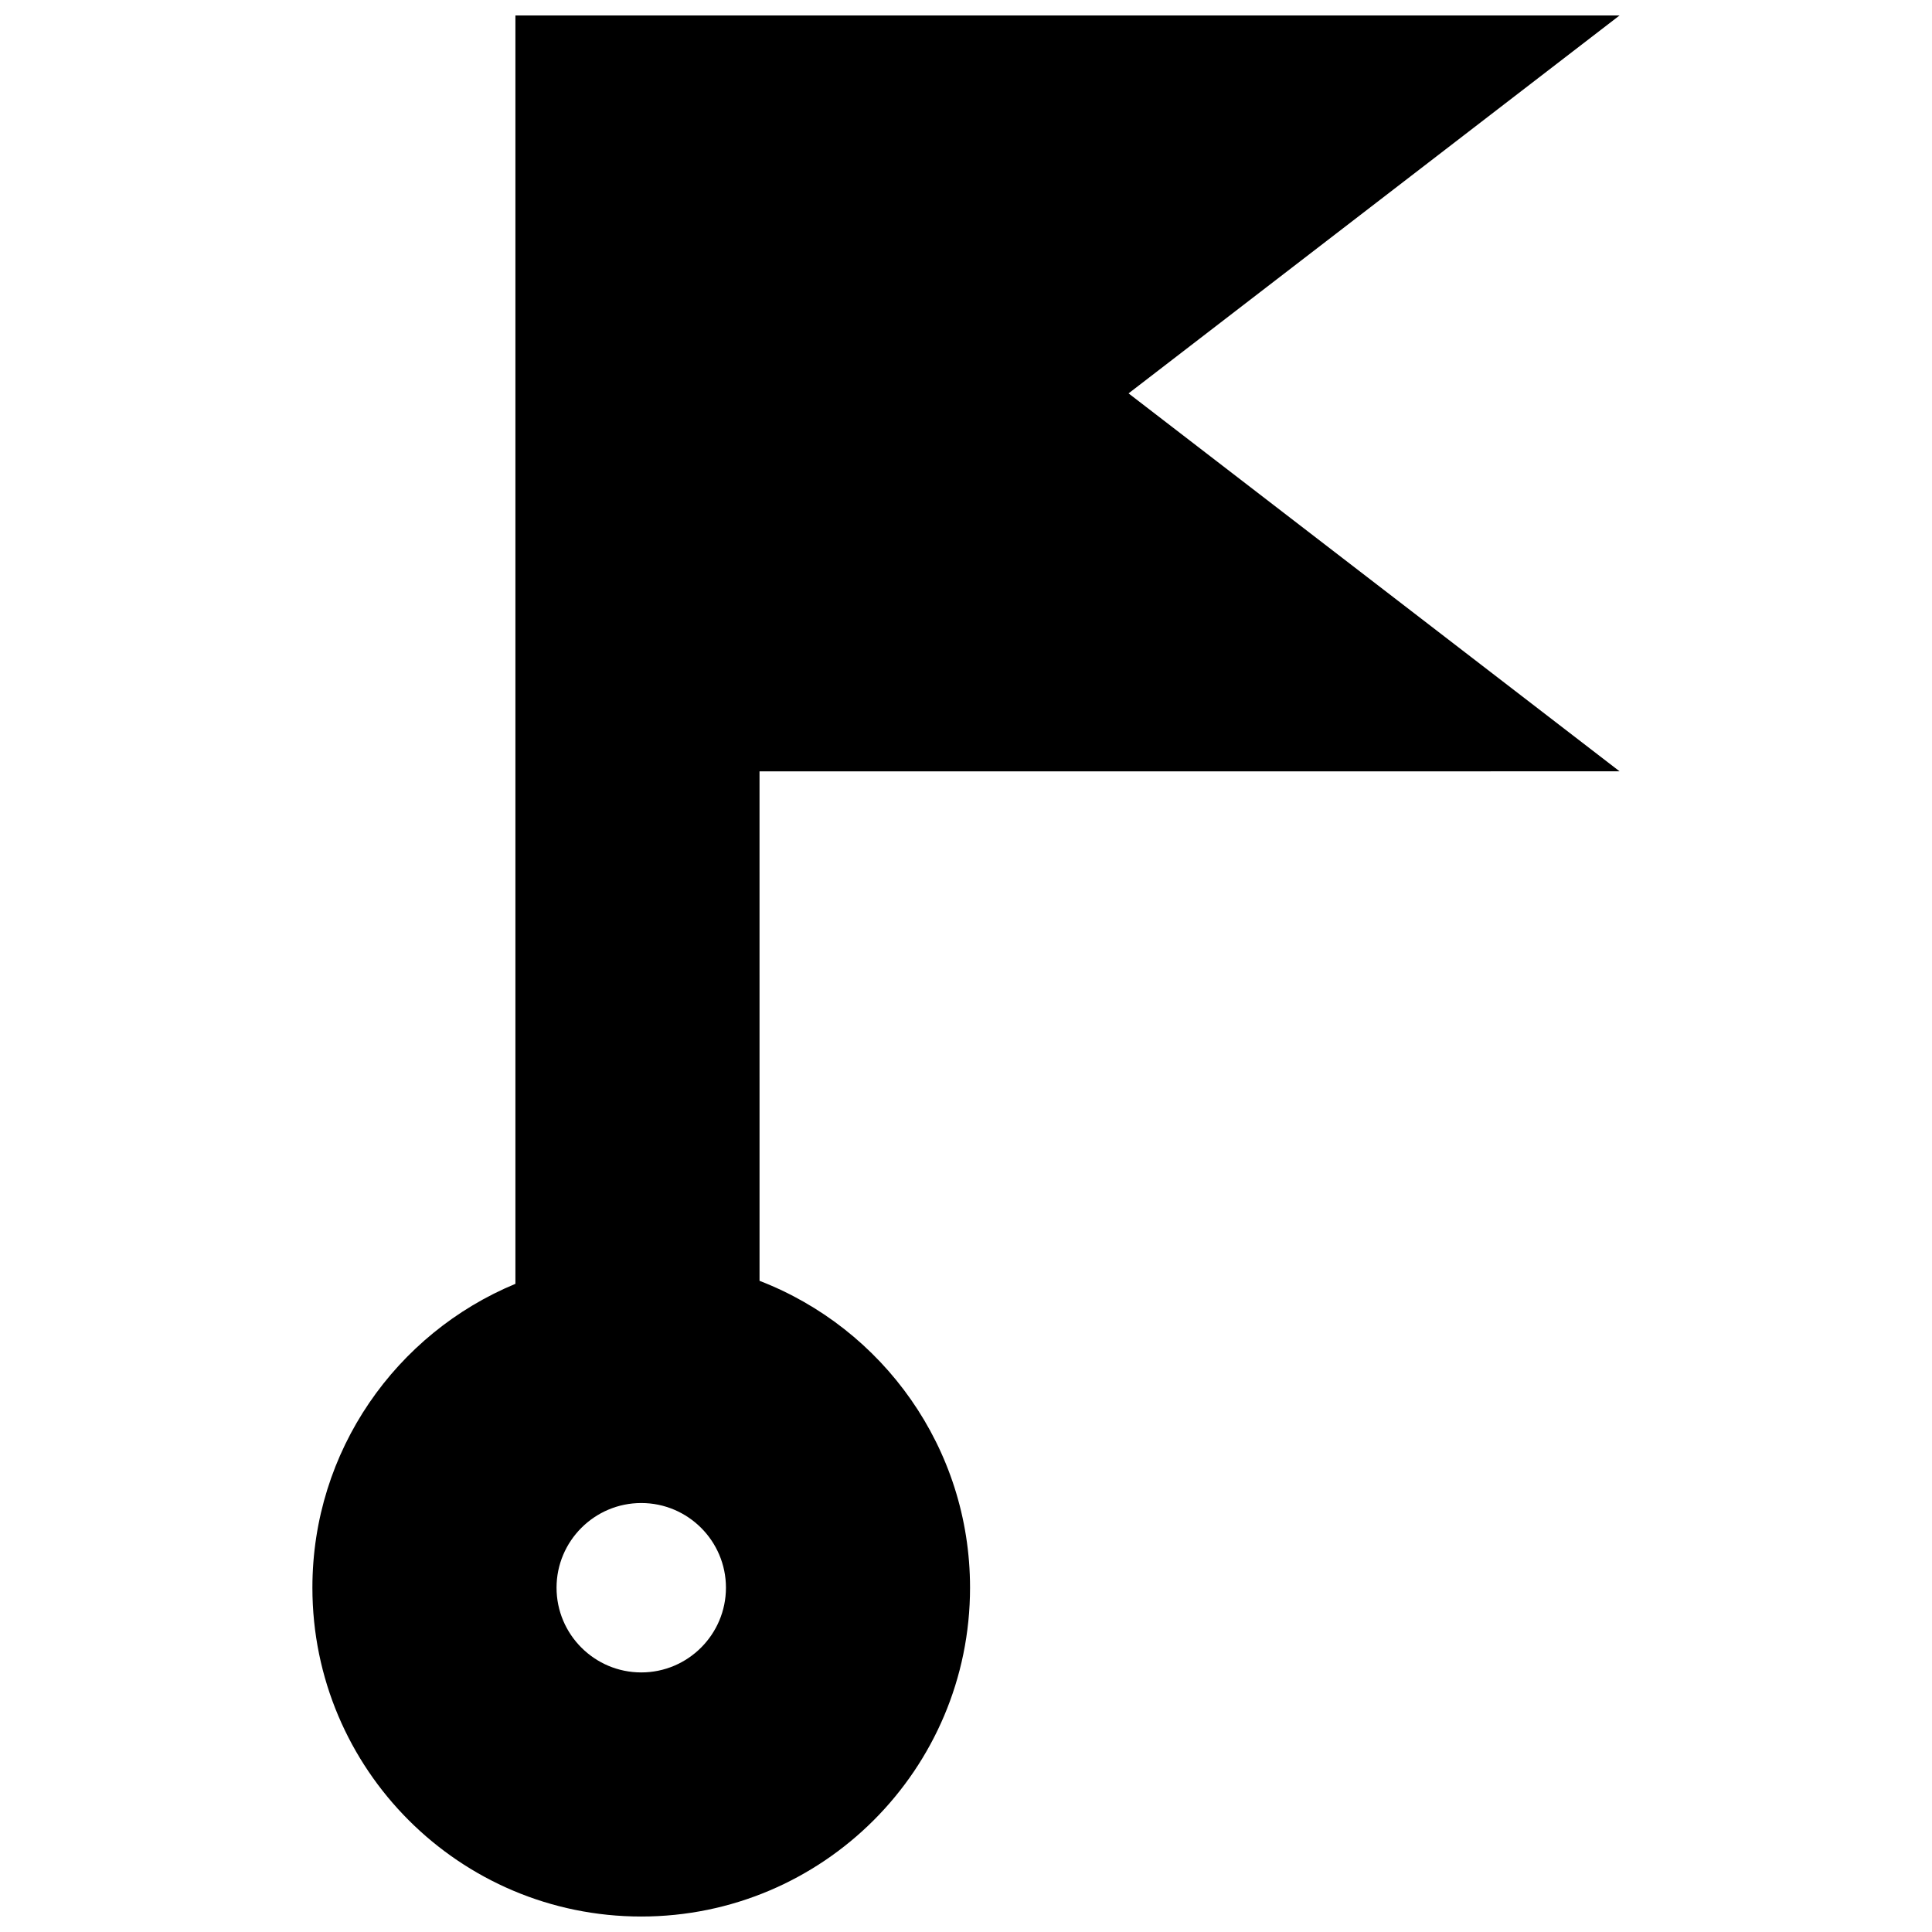 <?xml version="1.0" encoding="UTF-8"?>
<!-- Uploaded to: SVG Repo, www.svgrepo.com, Generator: SVG Repo Mixer Tools -->
<svg width="800px" height="800px" version="1.1" viewBox="144 144 512 512" xmlns="http://www.w3.org/2000/svg">
 <defs>
  <clipPath id="a">
   <path d="m226 148.09h348v503.81h-348z"/>
  </clipPath>
 </defs>
 <g clip-path="url(#a)">
  <path d="m573.21 348.41-130.13-100.16 130.13-100.16h-292.62v336.14c-31.582 13.09-53.801 44.211-53.801 80.523 0 48.129 39.012 87.145 87.141 87.145 48.125 0 87.141-39.016 87.141-87.145 0-37.066-23.156-68.734-55.785-81.32l-0.004-135.02zm-259.27 238.8c-12.379 0-22.449-10.07-22.449-22.449 0-12.375 10.07-22.445 22.449-22.445s22.445 10.07 22.445 22.445c-0.008 12.375-10.074 22.449-22.445 22.449z"/>
 </g>
</svg>